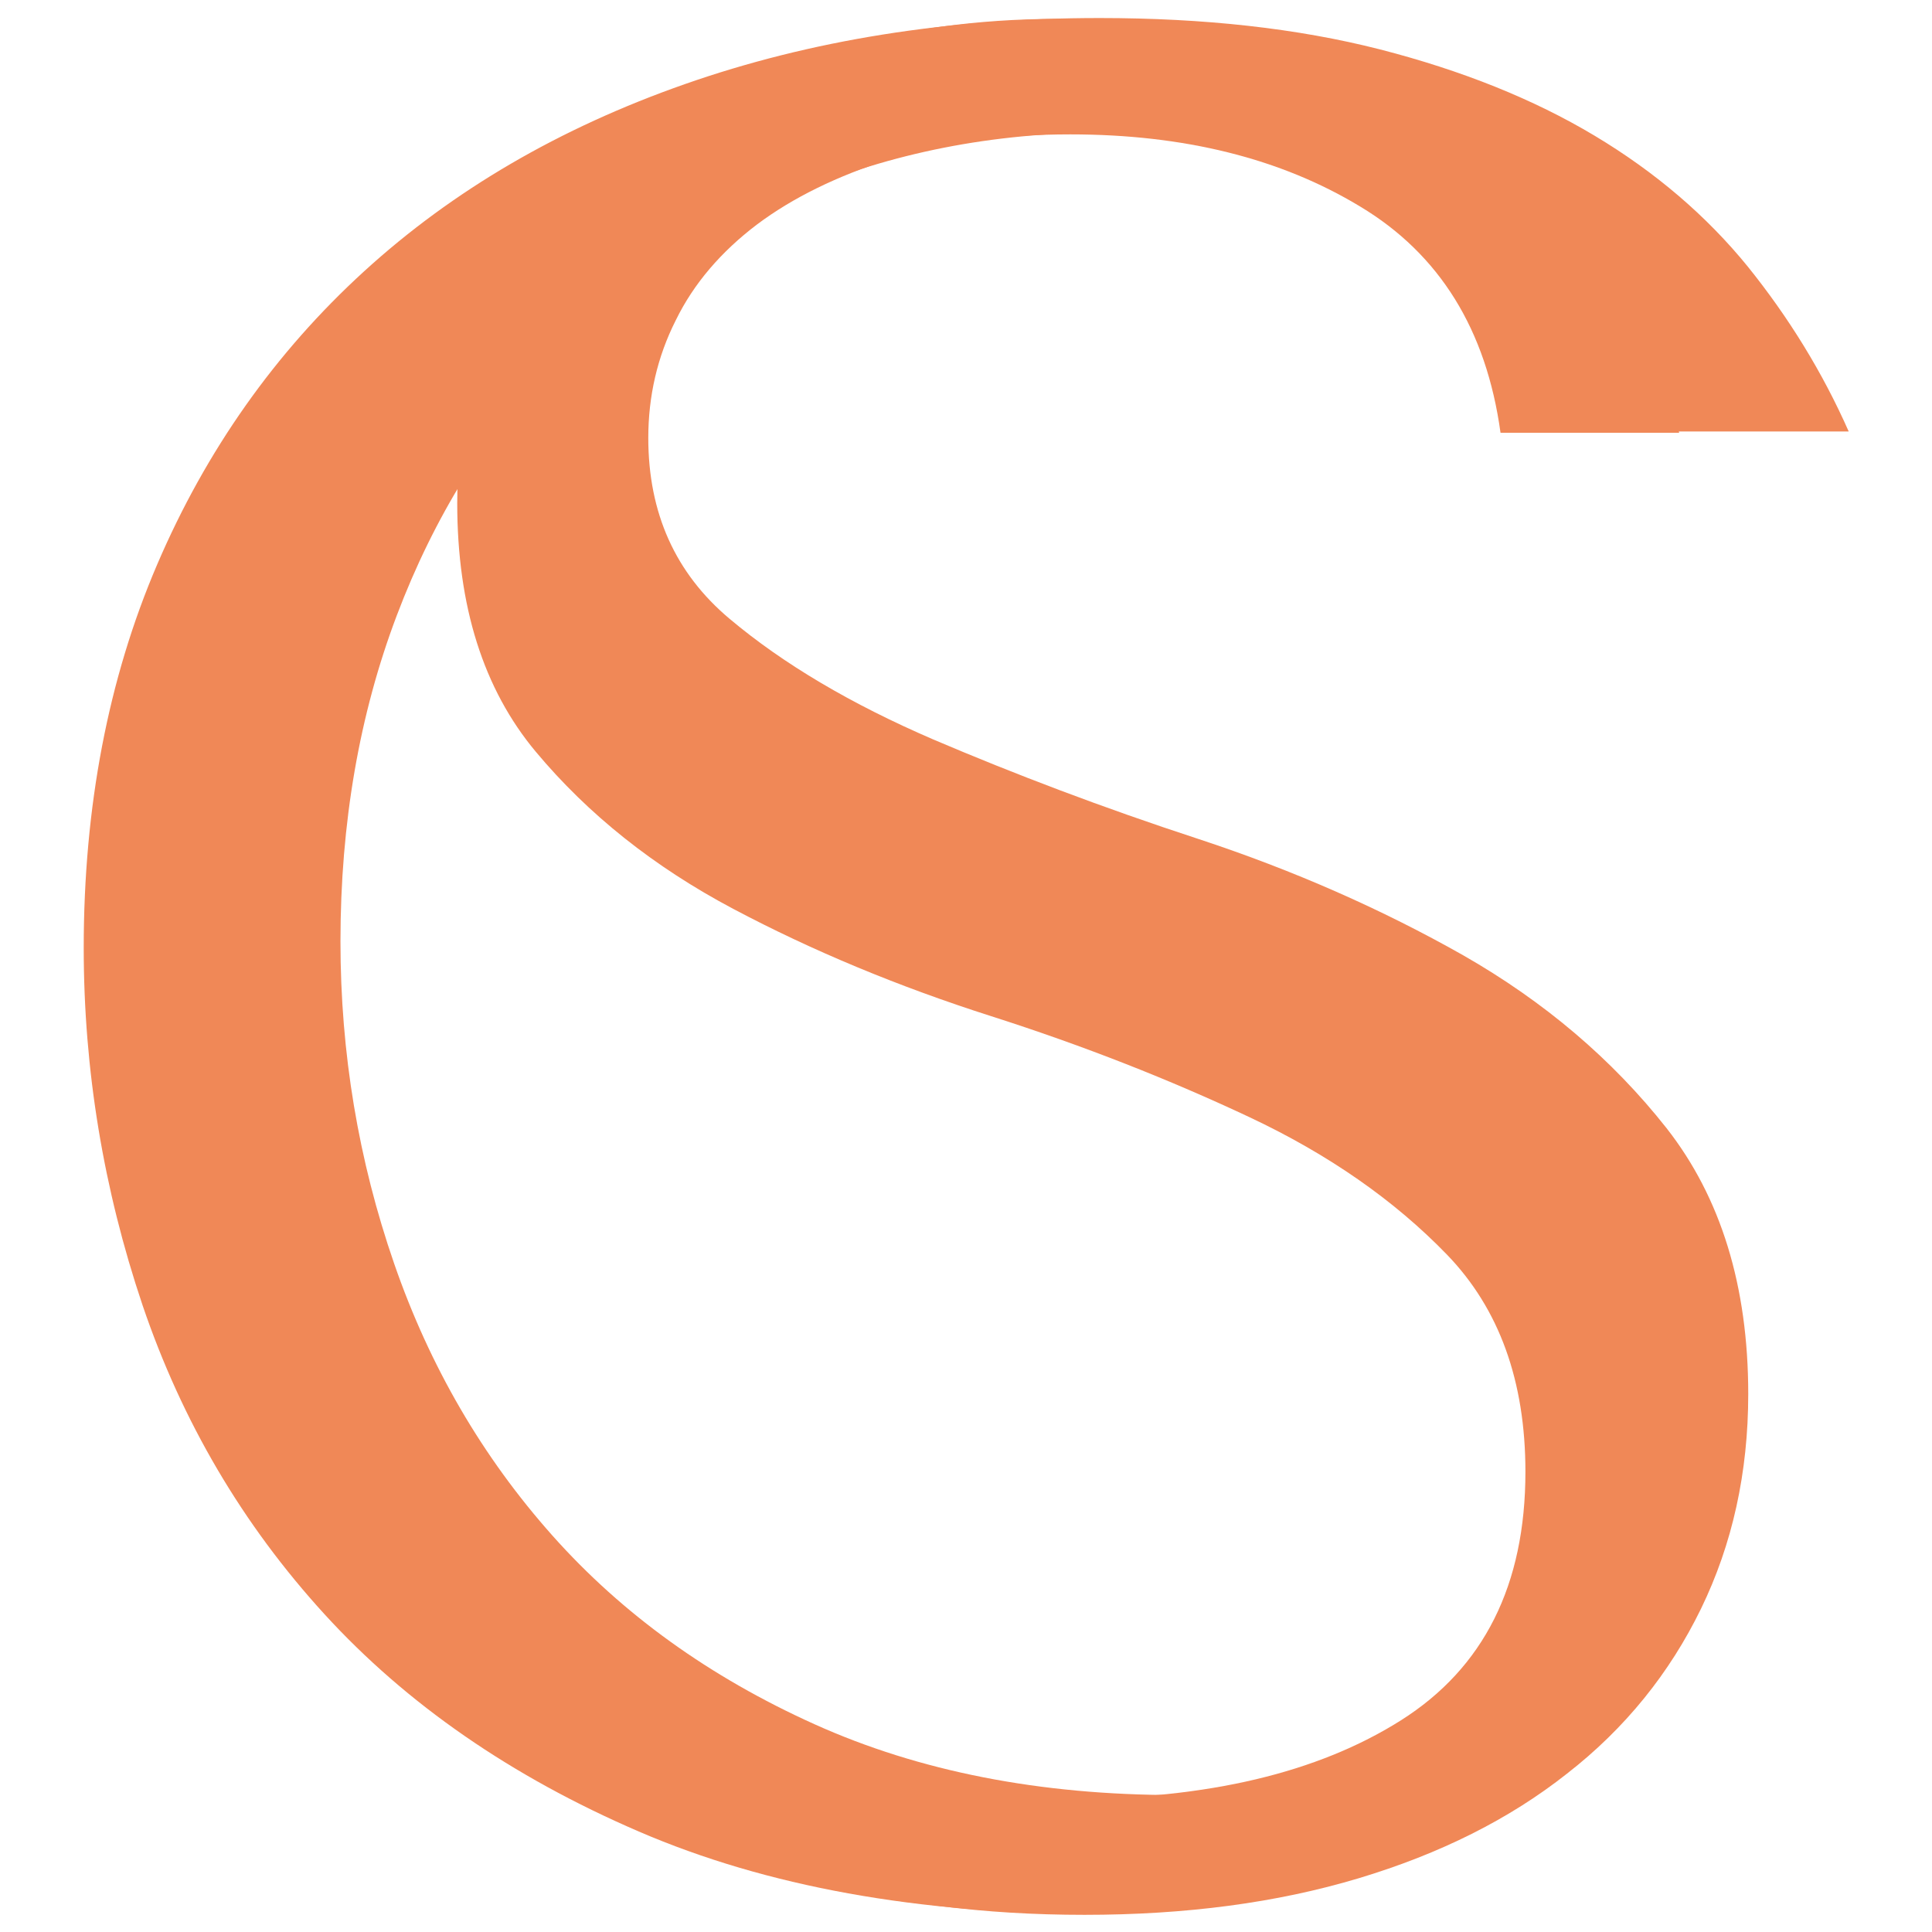 <svg xmlns="http://www.w3.org/2000/svg" id="Ebene_1" viewBox="0 0 45 45"><defs><style>.cls-1{fill:#f08857;stroke-width:0px;}</style></defs><path class="cls-1" d="m15.22,38.48c.81.94,1.99,1.74,3.54,2.41,1.54.67,3.6,1.01,6.16,1.01,3.21,0,5.78-.61,7.71-1.83,1.93-1.22,2.9-3.15,2.9-5.79,0-2.11-.61-3.8-1.83-5.06-1.22-1.26-2.75-2.33-4.6-3.2s-3.85-1.66-6.01-2.35c-2.16-.69-4.16-1.52-6.01-2.5-1.85-.98-3.38-2.2-4.6-3.66-1.22-1.46-1.83-3.39-1.83-5.79,0-1.83.38-3.46,1.13-4.88.75-1.42,1.77-2.6,3.05-3.54,1.28-.93,2.77-1.65,4.46-2.13s3.47-.73,5.34-.73,3.51.21,5.16.64c1.65.43,3.12,1.06,4.43,1.89,1.3.83,2.38,1.85,3.24,3.05.85,1.2,1.4,2.55,1.65,4.06h-4.16c-.33-2.4-1.42-4.16-3.27-5.27-1.85-1.12-4.1-1.68-6.75-1.68-1.59,0-2.99.19-4.21.58-1.22.39-2.25.89-3.09,1.52-.83.63-1.47,1.37-1.89,2.23-.43.85-.64,1.77-.64,2.74,0,1.75.63,3.15,1.89,4.21,1.26,1.06,2.84,1.99,4.74,2.81,1.9.81,3.95,1.59,6.18,2.32,2.22.73,4.28,1.64,6.17,2.71,1.89,1.08,3.47,2.42,4.74,4.03,1.26,1.61,1.9,3.67,1.9,6.19,0,1.83-.37,3.5-1.1,5-.73,1.5-1.77,2.79-3.12,3.84-1.34,1.06-2.96,1.87-4.86,2.44s-4.02.85-6.38.85-4.46-.27-6.42-.82-3.66-1.32-5.1-2.32c-1.45-1-2.59-2.2-3.42-3.63-.83-1.42-1.29-3.01-1.37-4.76,0,0,5.47,4.49,6.28,5.43Z"></path><path class="cls-1" d="m25.49,44.58c-4.11,0-7.64-.64-10.61-1.92-2.97-1.28-5.41-2.97-7.32-5.06-1.91-2.09-3.32-4.49-4.24-7.2-.91-2.7-1.37-5.48-1.37-8.32,0-3.29.57-6.27,1.71-8.93,1.14-2.66,2.75-4.94,4.82-6.83,2.07-1.89,4.56-3.34,7.47-4.36S22.07.42,25.61.42c2.44,0,4.61.24,6.53.73,1.91.49,3.58,1.16,5,2.01,1.42.85,2.61,1.87,3.57,3.05.95,1.18,1.74,2.46,2.35,3.84h-4.51c-.28-.85-.78-1.7-1.49-2.53-.71-.83-1.63-1.57-2.75-2.23-1.12-.65-2.4-1.18-3.84-1.59-1.44-.4-3.04-.61-4.79-.61-2.56,0-4.93.47-7.11,1.4-2.17.94-4.05,2.24-5.64,3.9-1.59,1.67-2.82,3.65-3.69,5.95s-1.31,4.83-1.31,7.59c0,2.6.42,5.1,1.25,7.5.83,2.4,2.06,4.51,3.69,6.34s3.66,3.29,6.1,4.39c2.44,1.1,5.25,1.65,8.42,1.65"></path></svg>